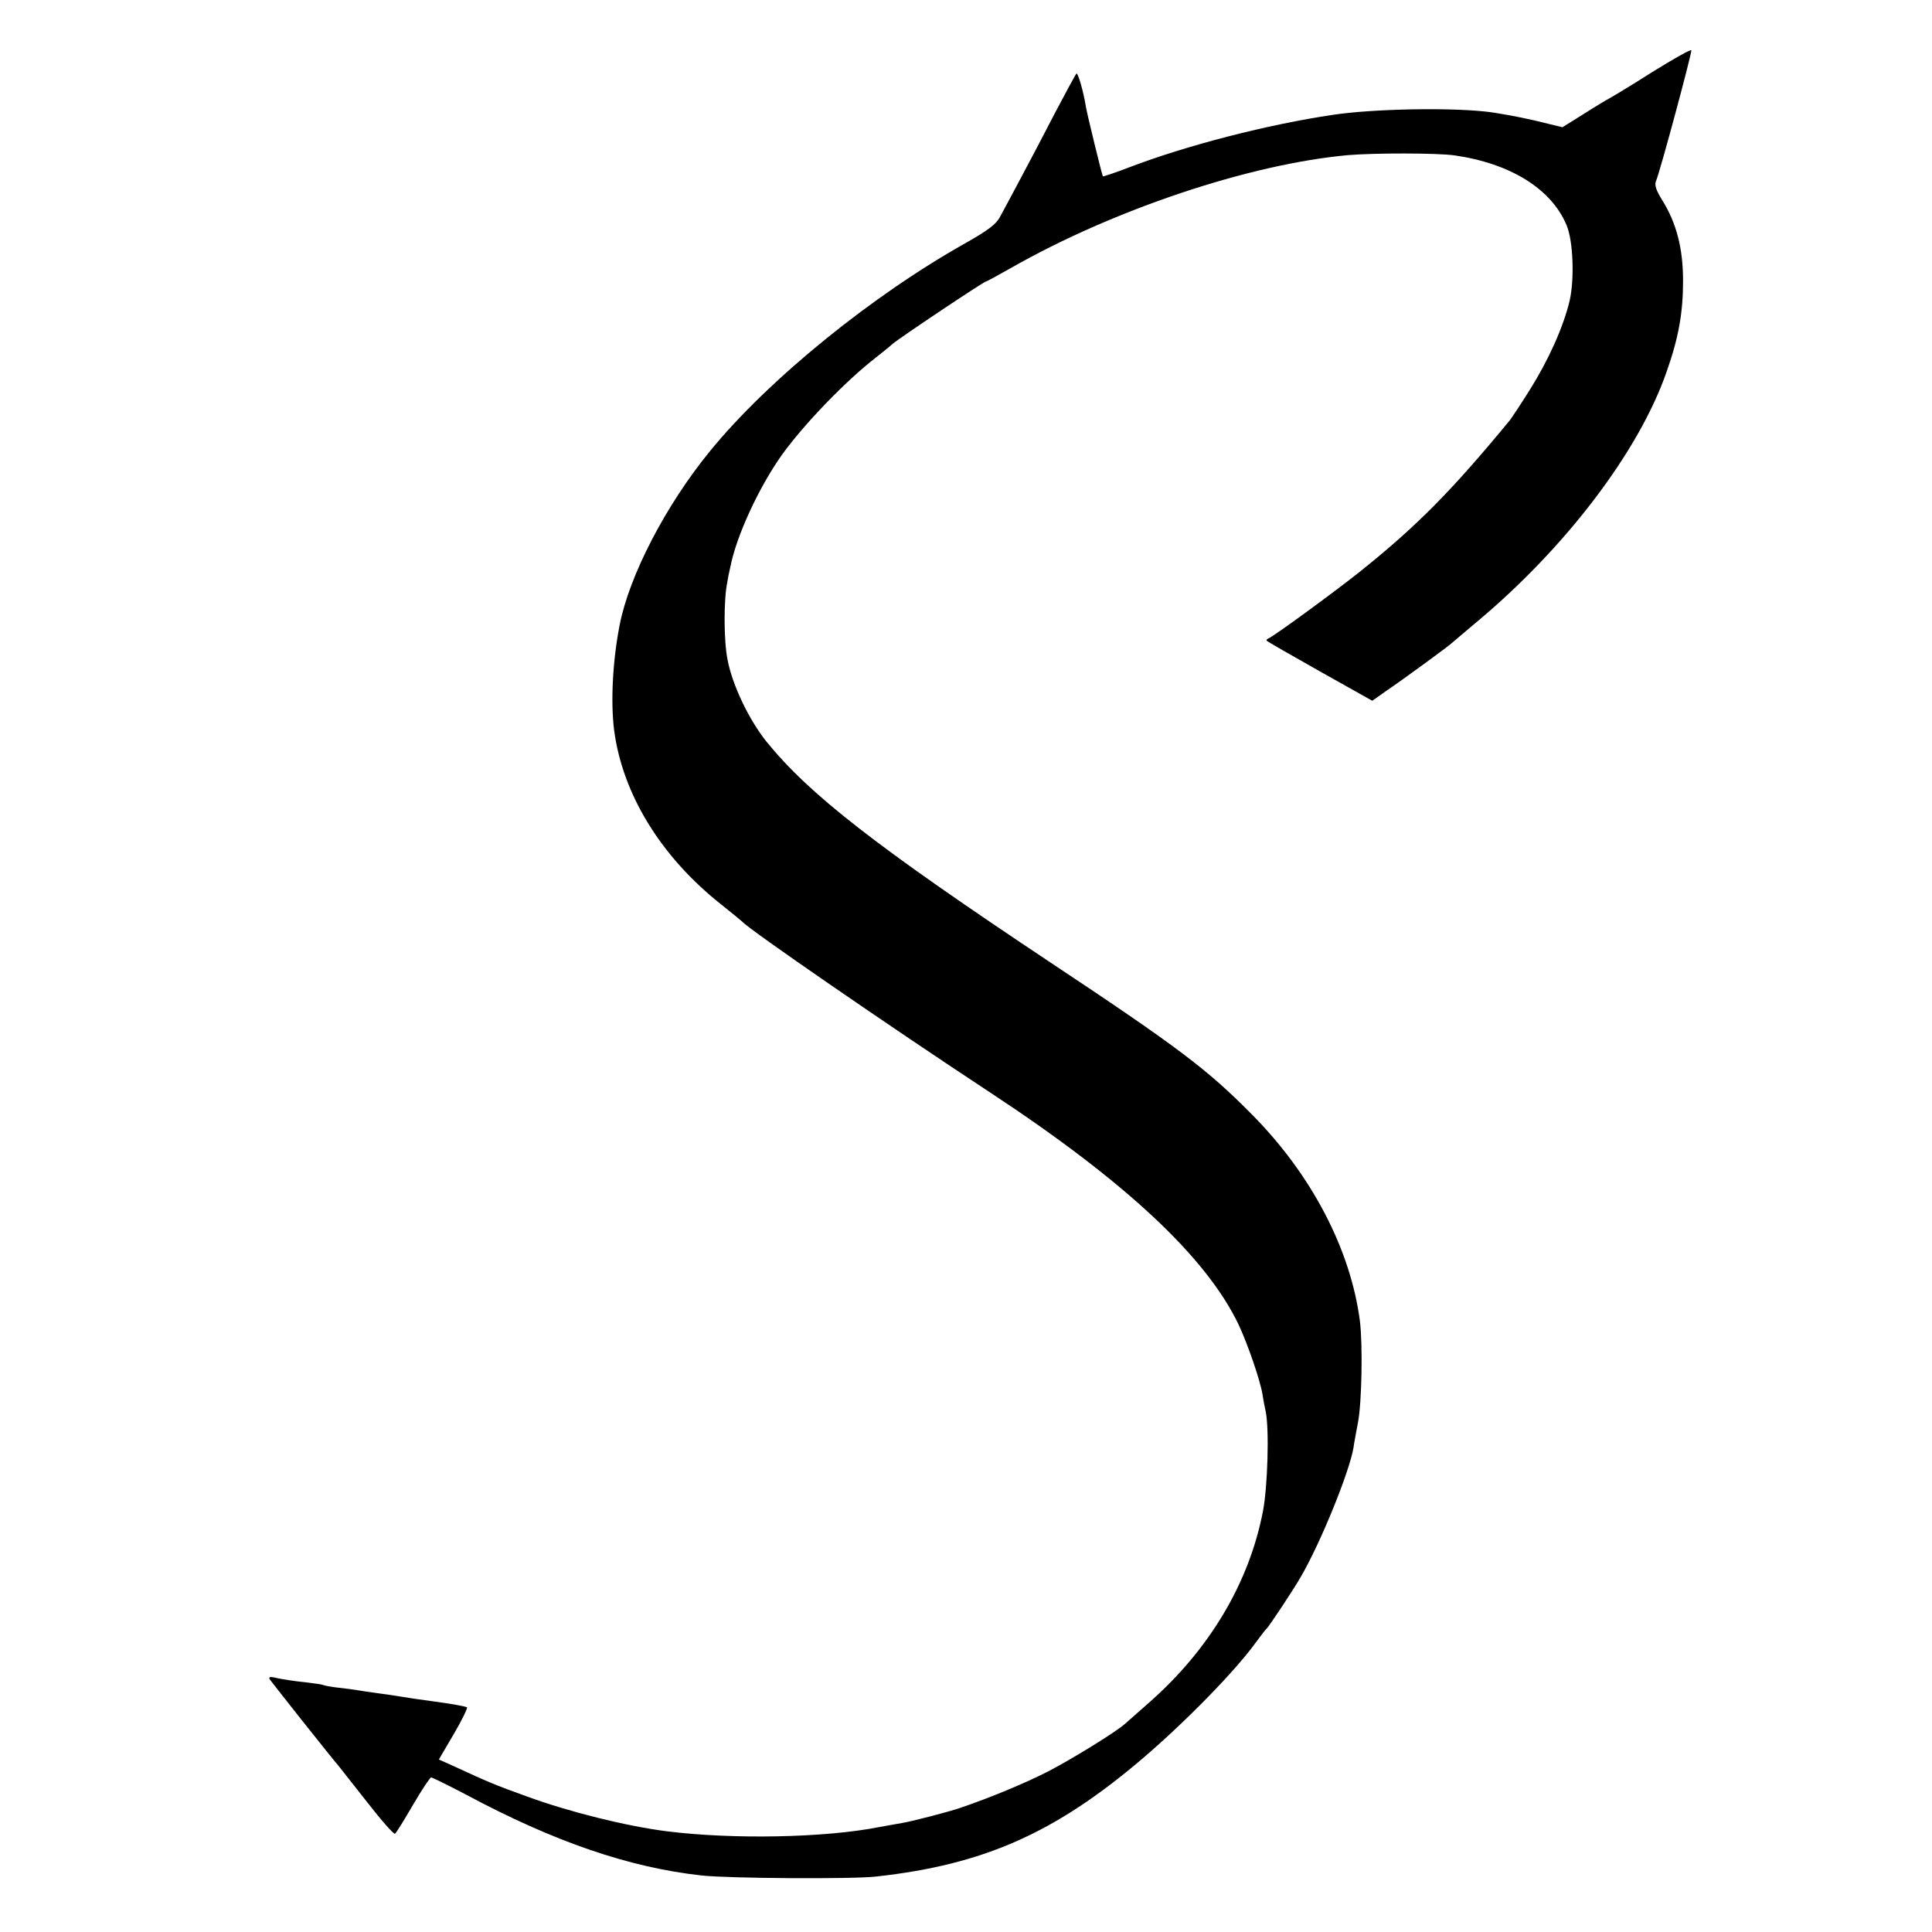 <?xml version="1.0" standalone="no"?>
<!DOCTYPE svg PUBLIC "-//W3C//DTD SVG 20010904//EN"
 "http://www.w3.org/TR/2001/REC-SVG-20010904/DTD/svg10.dtd">
<svg version="1.0" xmlns="http://www.w3.org/2000/svg"
 width="700pt" height="700pt" viewBox="0 0 700 700"
 preserveAspectRatio="xMidYMid meet">
<g transform="translate(0,700) scale(0.1,-0.1)"
fill="#000000" stroke="none">
<path d="M5985 6738 c-77 -49 -147 -91 -155 -95 -8 -4 -50 -29 -92 -56 l-77
-48 -103 25 c-57 13 -137 28 -178 32 -142 15 -411 9 -550 -12 -237 -35 -528
-110 -738 -190 -51 -20 -95 -34 -96 -33 -3 3 -57 225 -61 249 -10 62 -30 129
-35 123 -4 -4 -39 -69 -78 -143 -38 -74 -95 -182 -126 -240 -31 -58 -64 -120
-74 -138 -13 -24 -43 -47 -117 -89 -344 -192 -722 -499 -933 -758 -160 -196
-292 -450 -327 -630 -25 -128 -33 -276 -20 -380 30 -231 169 -459 388 -632 39
-31 74 -60 77 -63 23 -27 529 -376 900 -620 489 -322 781 -595 898 -840 33
-71 77 -198 86 -251 3 -19 8 -47 12 -64 13 -64 7 -271 -10 -360 -50 -260 -194
-502 -414 -695 -41 -36 -79 -70 -85 -75 -33 -30 -194 -129 -279 -173 -82 -42
-209 -95 -318 -132 -40 -14 -175 -49 -211 -55 -19 -3 -56 -10 -84 -15 -199
-39 -531 -45 -770 -15 -148 19 -352 70 -503 125 -122 44 -145 54 -264 109
l-58 26 54 92 c30 51 51 95 48 97 -7 4 -58 13 -125 22 -39 5 -99 14 -122 18
-11 2 -45 7 -75 11 -30 4 -64 9 -74 11 -11 2 -42 6 -69 9 -28 3 -53 8 -56 10
-4 2 -33 6 -66 10 -33 3 -77 10 -97 14 -28 7 -36 6 -31 -3 7 -11 229 -291 248
-312 5 -6 52 -66 104 -132 52 -67 98 -119 102 -116 4 2 33 49 65 104 32 55 62
100 66 100 4 0 61 -28 126 -62 321 -172 592 -264 852 -293 95 -11 551 -14 635
-4 389 43 647 157 964 427 158 135 339 320 414 425 17 23 33 44 37 47 7 6 97
141 122 185 72 123 177 381 192 470 2 17 10 57 16 90 14 70 18 283 7 370 -34
259 -175 529 -391 747 -160 162 -265 242 -726 548 -639 425 -878 612 -1033
803 -64 80 -124 206 -141 297 -14 69 -14 218 -1 280 2 14 7 39 11 55 22 114
104 290 187 407 80 111 230 267 341 353 21 17 48 38 60 49 24 21 331 226 338
226 3 0 43 22 89 48 373 213 868 378 1224 410 96 8 322 8 385 -1 202 -29 351
-121 406 -253 24 -57 29 -195 11 -274 -23 -95 -75 -212 -144 -322 -33 -53 -66
-102 -72 -110 -211 -256 -337 -384 -546 -551 -89 -71 -312 -234 -329 -240 -6
-2 -9 -7 -6 -9 3 -3 90 -53 193 -111 l189 -106 51 36 c62 42 230 165 237 173
3 3 44 37 91 77 320 267 587 617 687 905 44 124 60 215 60 331 0 117 -24 209
-75 291 -23 37 -29 55 -23 70 16 38 131 467 128 474 -2 4 -66 -32 -143 -80z"/>
</g>
</svg>
